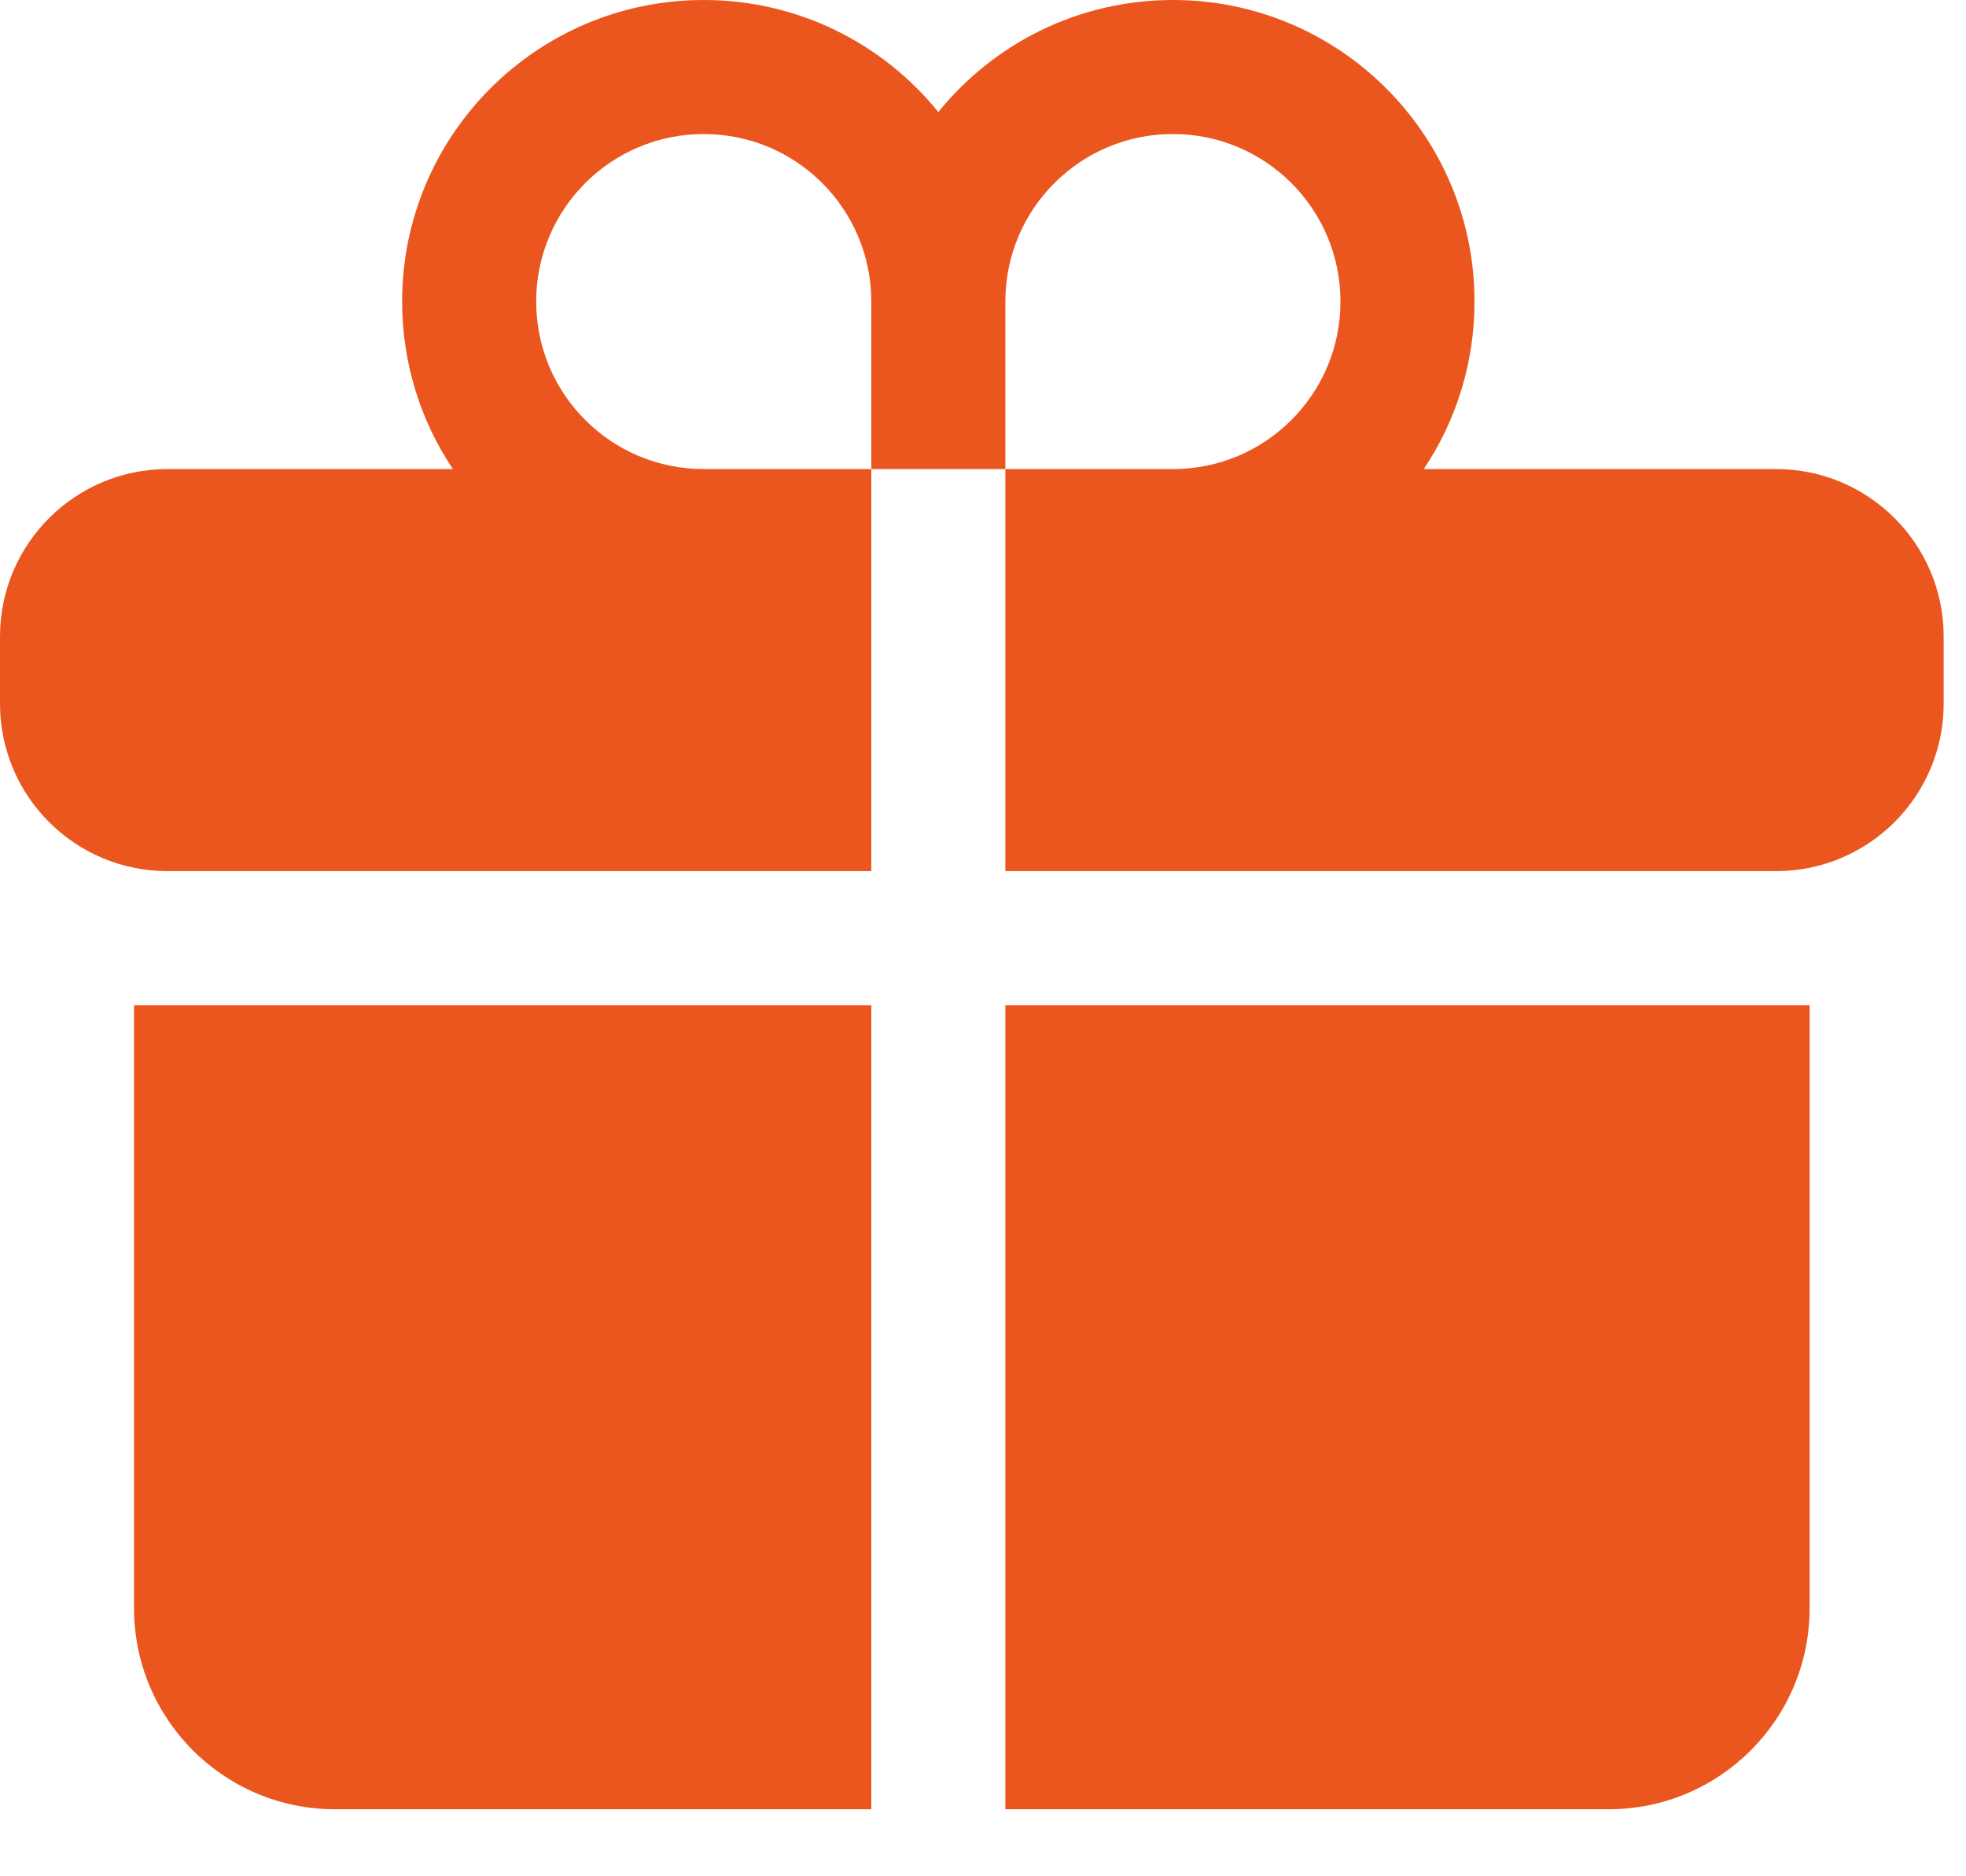<?xml version="1.0" encoding="UTF-8"?> <svg xmlns="http://www.w3.org/2000/svg" width="22" height="21" viewBox="0 0 22 21" fill="none"><path d="M7.875 1.5C6.839 1.5 6 2.339 6 3.375C6 4.411 6.839 5.25 7.875 5.25H9.75V9.75H1.875C0.839 9.75 0 8.911 0 7.875V7.125C0 6.089 0.839 5.25 1.875 5.25H5.068C4.709 4.714 4.5 4.069 4.5 3.375C4.5 1.511 6.011 0 7.875 0C8.935 0 9.881 0.489 10.5 1.254C11.119 0.489 12.065 0 13.125 0C14.989 0 16.5 1.511 16.5 3.375C16.5 4.069 16.291 4.714 15.932 5.25H19.875C20.91 5.25 21.75 6.089 21.75 7.125V7.875C21.75 8.911 20.91 9.75 19.875 9.75H11.25V5.25H13.125C14.161 5.25 15 4.411 15 3.375C15 2.339 14.161 1.5 13.125 1.5C12.089 1.5 11.25 2.339 11.25 3.375V5.25H9.75V3.375C9.75 2.339 8.911 1.5 7.875 1.5Z" fill="#EA561E"></path><path d="M9.75 11.25H1.5V18C1.5 19.243 2.507 20.25 3.75 20.25H9.75V11.25Z" fill="#EA561E"></path><path d="M11.25 11.25V20.25H18C19.243 20.25 20.25 19.243 20.25 18V11.25H11.25Z" fill="#EA561E"></path></svg> 